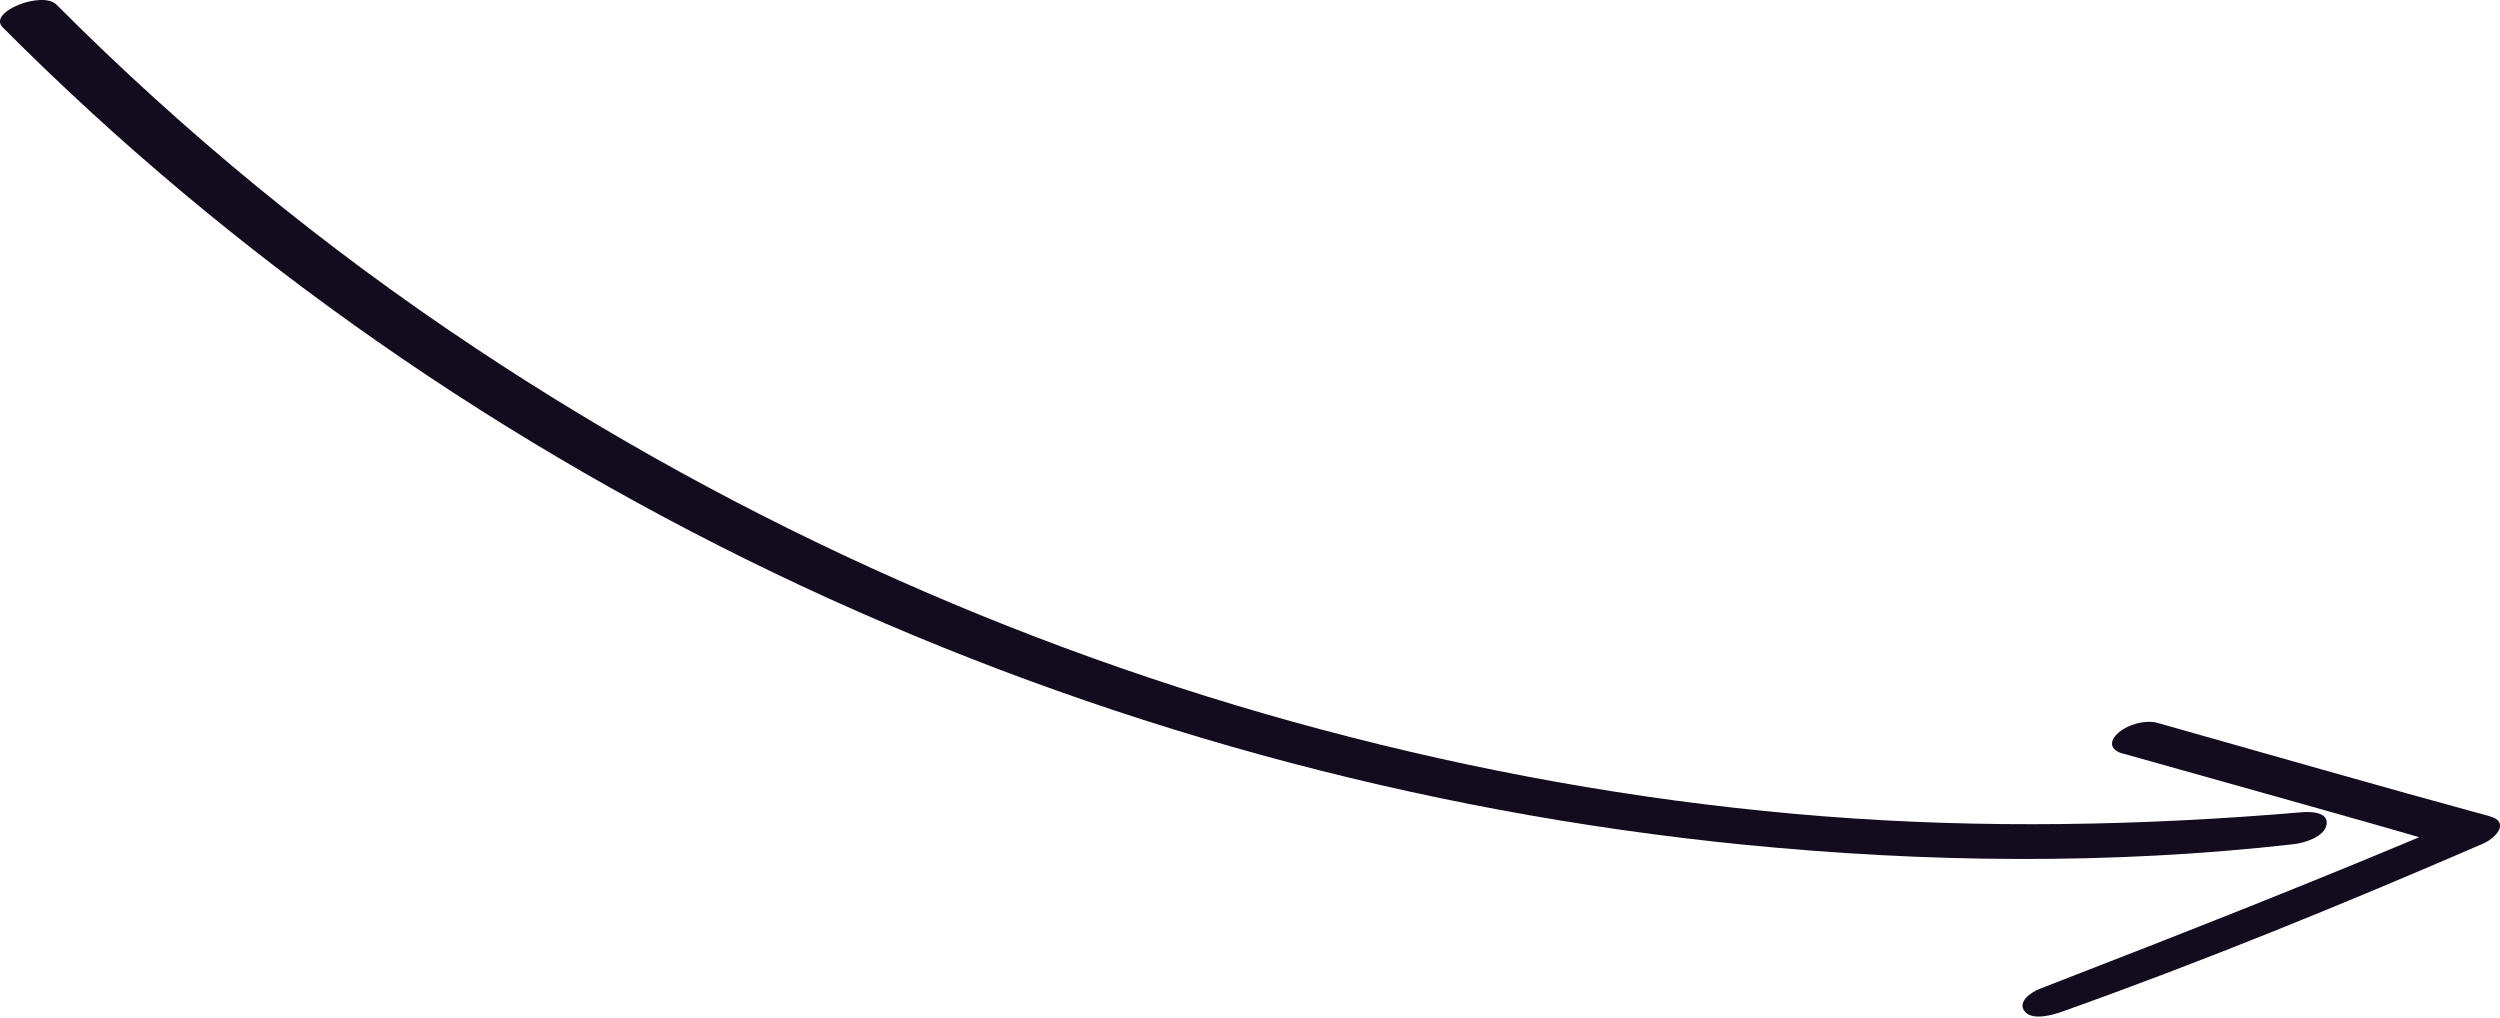 <?xml version="1.0" encoding="UTF-8"?> <svg xmlns="http://www.w3.org/2000/svg" width="700" height="285" viewBox="0 0 700 285" fill="none"> <g clip-path="url(#clip0_203_342)"> <path d="M0.732 7.636C65.233 72.425 141.447 125.272 224.25 163.983C307.297 202.776 396.81 227.392 488.072 236.491C539.152 241.568 591.168 242.177 642.249 236.369C645.137 236.044 650.83 234.378 651.44 230.885C652.05 227.229 646.682 227.229 644.486 227.432C599.912 231.21 555.339 232.063 510.684 228.57C466.029 225.076 421.781 217.562 378.427 206.472C291.273 184.253 207.86 147.167 132.988 97.366C90.814 69.379 51.528 37.126 15.82 1.299C11.834 -2.681 -3.539 3.33 0.732 7.636Z" fill="#120C1E"></path> <path d="M594.382 210.981C625.291 219.714 656.281 228.244 687.149 237.221L688.897 229.544C649.936 246.158 610.528 261.593 571.038 276.907C568.842 277.76 564.775 280.441 566.89 283.163C569.004 285.884 574.779 284.178 577.22 283.325C617.116 269.108 656.443 253.022 695.283 236.206C698.902 234.622 702.928 230.113 697.031 228.528C666.001 220.079 635.051 211.143 604.102 202.41C600.645 201.435 595.439 202.938 592.877 205.416C590.315 207.893 591.128 210.087 594.382 211.021V210.981Z" fill="#120C1E"></path> </g> <defs> <clipPath id="clip0_203_342"> <rect width="175" height="71.167" fill="white" transform="scale(4)"></rect> </clipPath> </defs> </svg> 